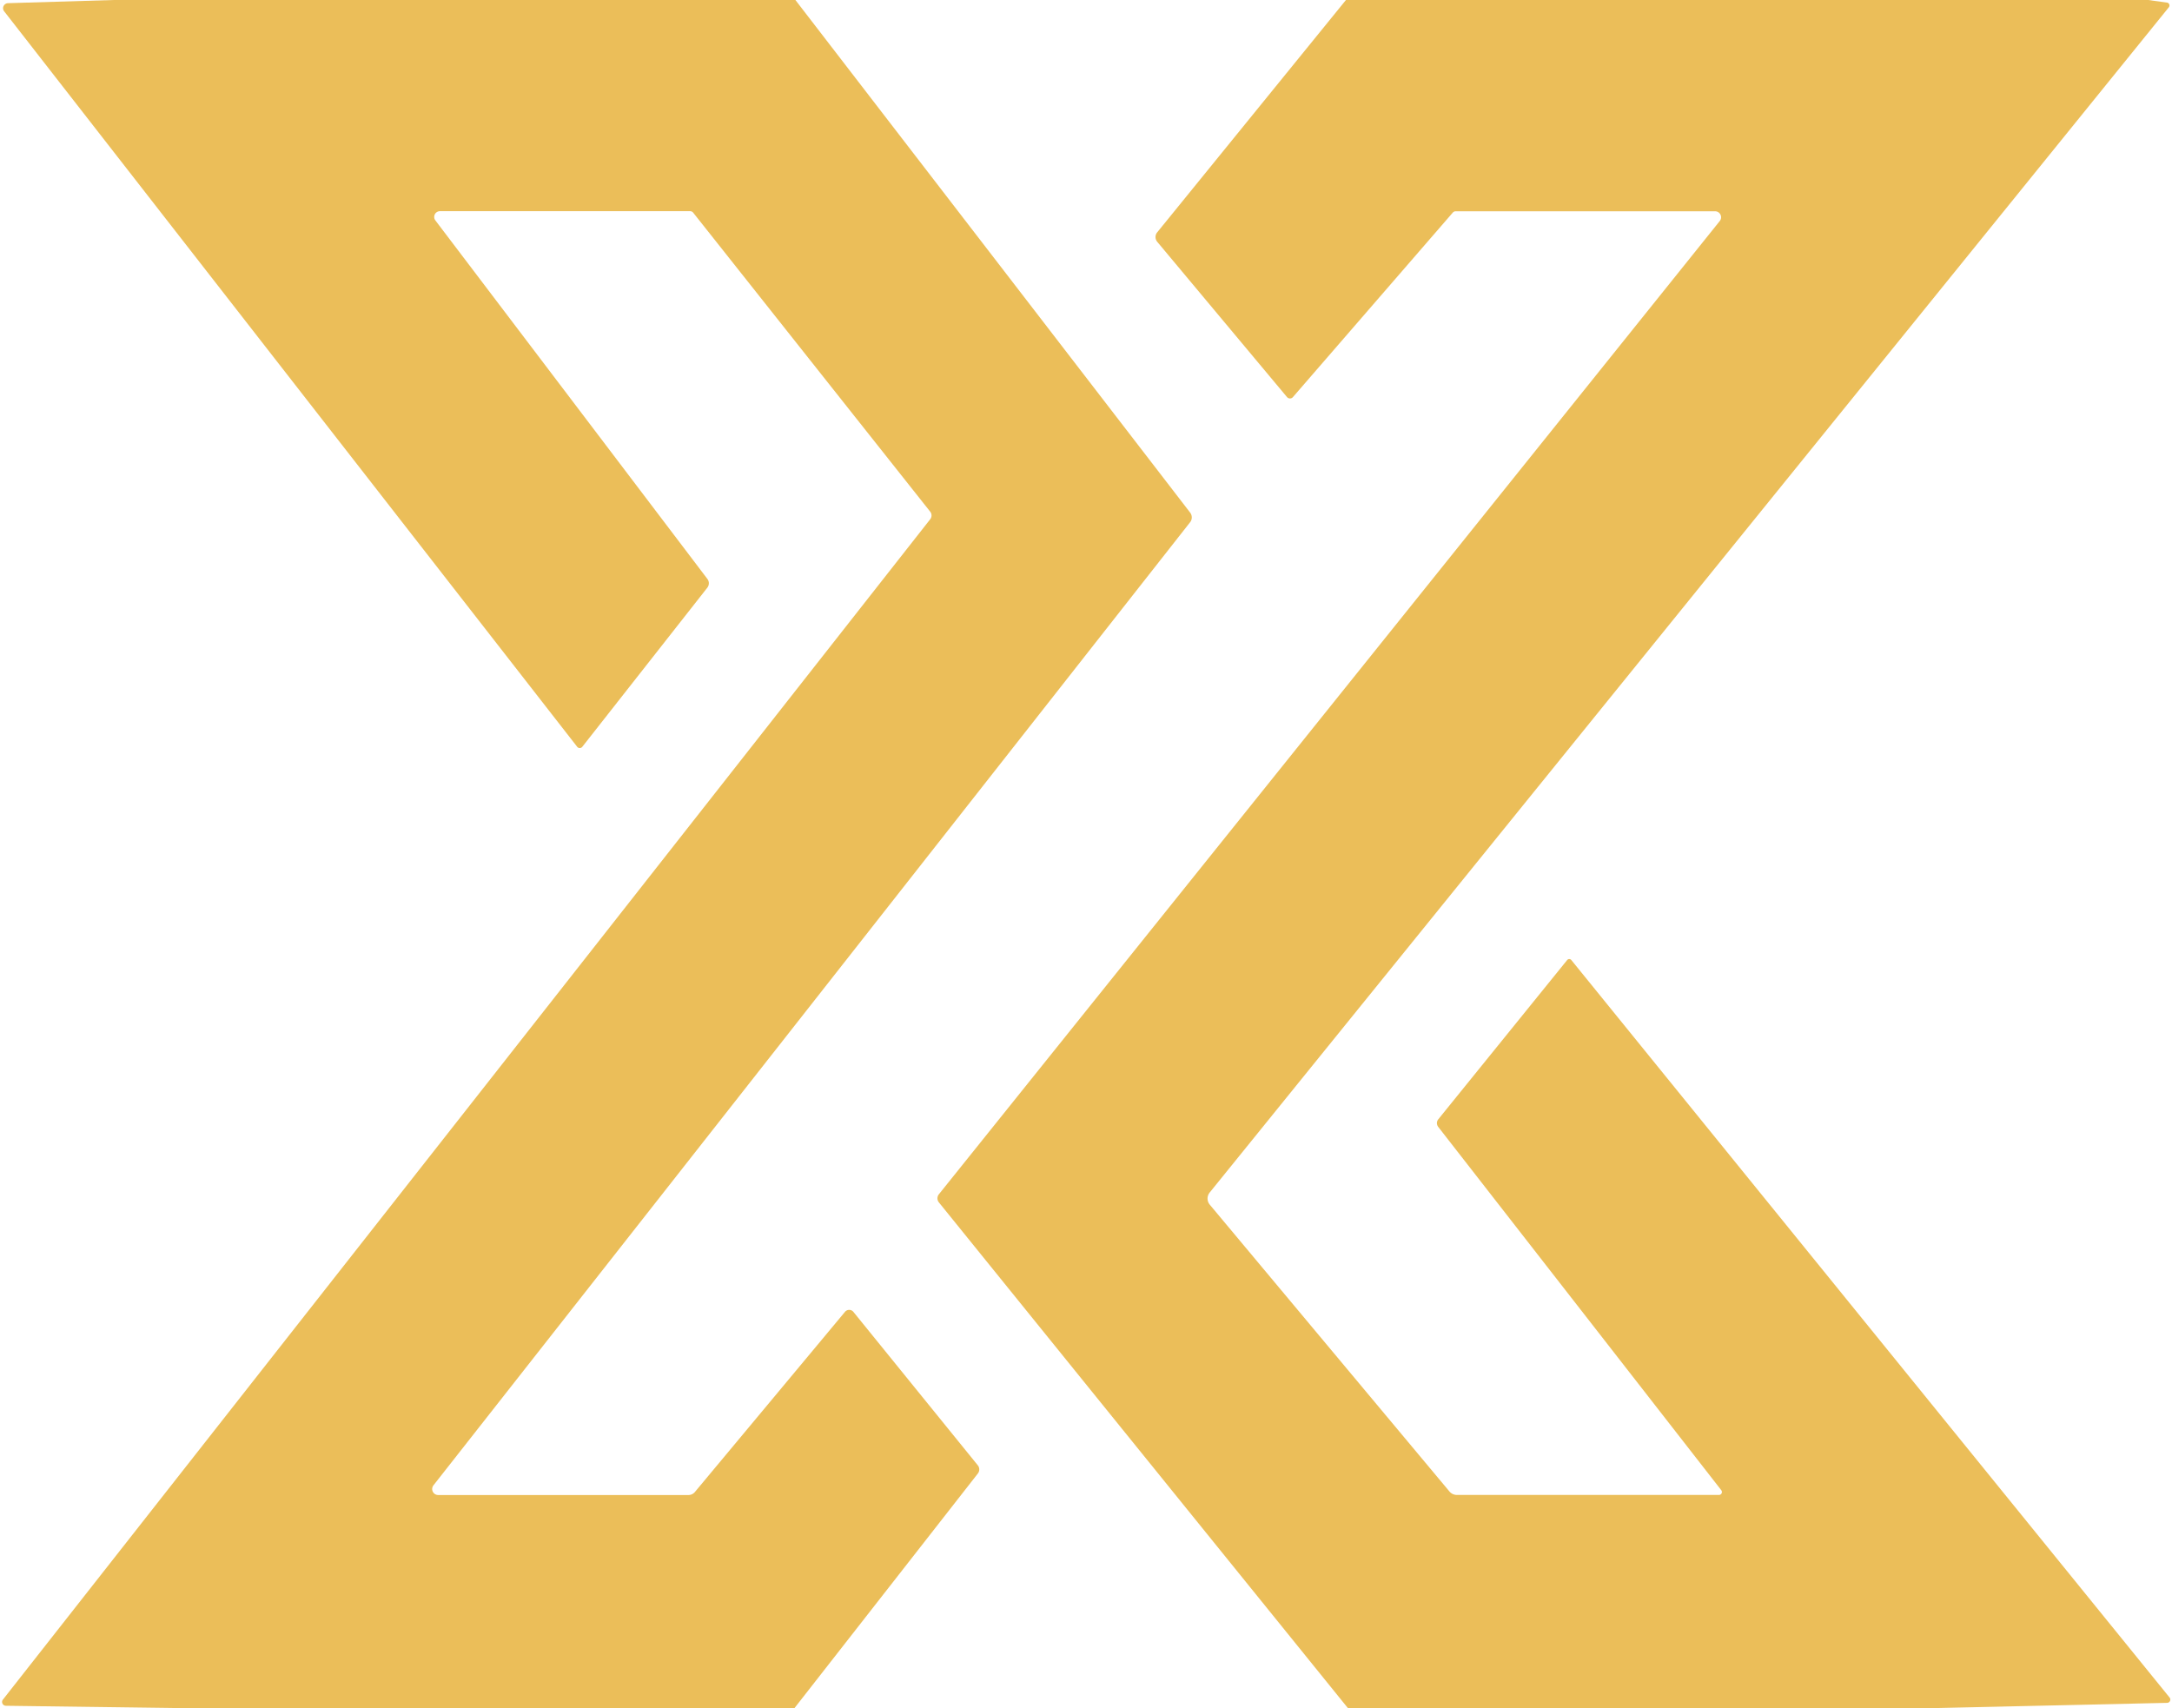 <svg xmlns="http://www.w3.org/2000/svg" viewBox="0 0 253 199"><path fill="#ebbe59" d="m92.65 0 45.98 59.71a.92.9 45.7 0 1 0 1.12L50.49 173.02a.7.7 0 0 0 .55 1.13h29.15a.98.97 19.5 0 0 .75-.35l17.49-20.99a.63.63 0 0 1 .97 0l14.49 17.87a.77.77 0 0 1 .01.97L92.52 199h-69.4l-22.43-.3a.45.44 19.3 0 1-.35-.72L108.35 60.49a.72.71-45.4 0 0 0-.89l-27.6-34.82a.47.45 70.3 0 0-.36-.18H51.24a.67.67 0 0 0-.53 1.07L82.4 67.44a.84.83-44.7 0 1-.01 1.02L67.83 86.99a.38.38 0 0 1-.6 0L.48 1.31A.59.58-19.6 0 1 .93.37L13.25 0h79.4Z"/><path fill="#ebbe59" d="m250.23 0 2.18.3a.34.34 0 0 1 .22.55L140.91 138.91a1.12 1.11-45.7 0 0 .01 1.42l27.91 33.4a1.13 1.13 0 0 0 .87.41h30.53a.34.34 0 0 0 .27-.55l-32.97-42.32a.72.7 45.8 0 1 0-.88l15.02-18.56a.31.31 0 0 1 .48 0l69.69 85.91a.38.38 0 0 1-.29.62l-28.63.64h-66.77l-47.66-58.93a.76.75 45.1 0 1-.01-.95l90.96-113.37a.7.7 0 0 0-.55-1.14h-30.2a.47.46-69.1 0 0-.35.16L150.6 46.26a.45.45 0 0 1-.69-.01L134.8 28.17a.87.86 44.7 0 1-.01-1.1L156.78 0h93.45Z"/></svg>